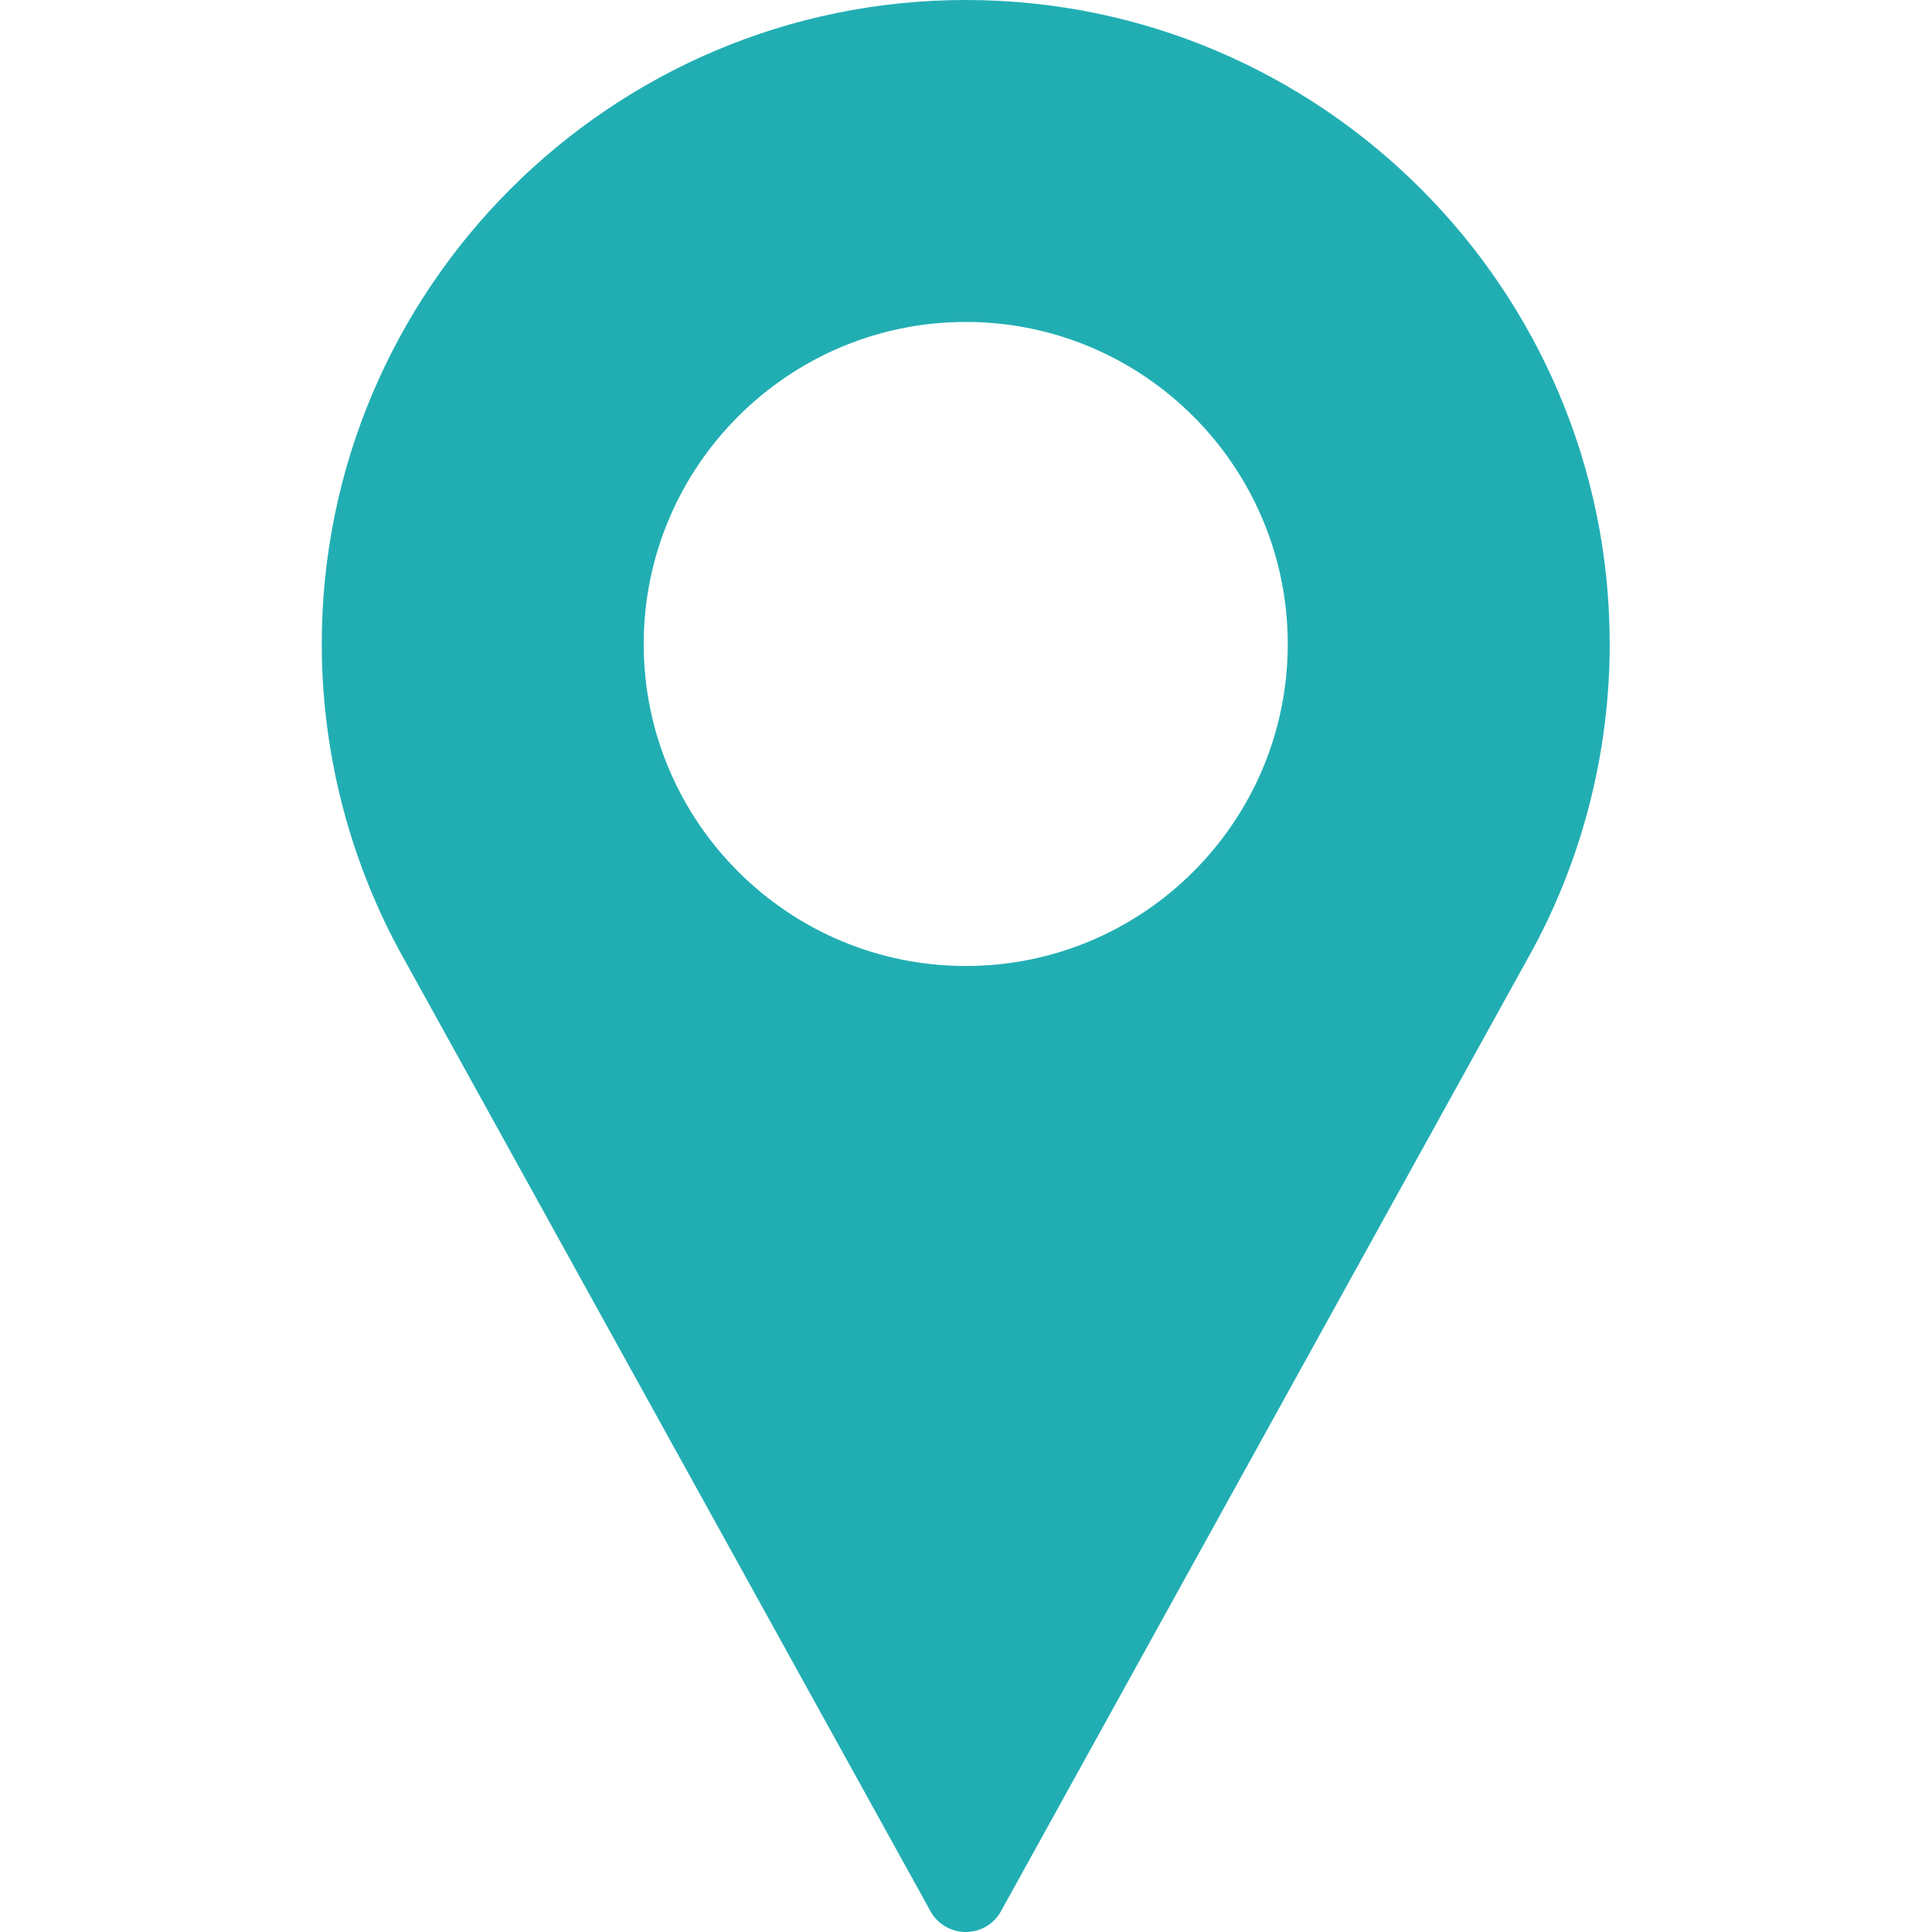 <svg width="11" height="11" viewBox="0 0 11 11" fill="none" xmlns="http://www.w3.org/2000/svg">
<path d="M5.499 0C3.477 0 1.832 1.645 1.832 3.667C1.832 4.274 1.984 4.875 2.272 5.409L5.298 10.882C5.338 10.955 5.415 11 5.499 11C5.582 11 5.659 10.955 5.699 10.882L8.726 5.407C9.014 4.875 9.165 4.274 9.165 3.667C9.165 1.645 7.52 0 5.499 0ZM5.499 5.5C4.488 5.5 3.665 4.678 3.665 3.667C3.665 2.656 4.488 1.833 5.499 1.833C6.51 1.833 7.332 2.656 7.332 3.667C7.332 4.678 6.51 5.5 5.499 5.5Z" fill="#21AEB3"/>
</svg>
